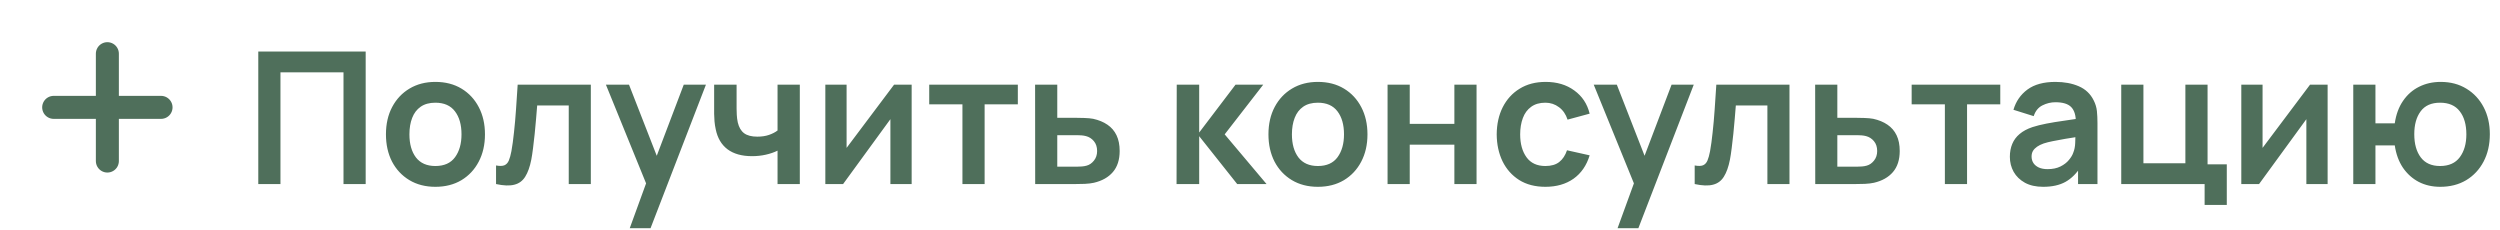<?xml version="1.0" encoding="UTF-8"?> <svg xmlns="http://www.w3.org/2000/svg" width="163" height="15" viewBox="0 0 163 15" fill="none"><path d="M3.5 7H7M7 7H10.5M7 7V10.5M7 7V3.5" stroke="#4F6F5B" stroke-width="1.5" stroke-linecap="round" stroke-linejoin="round"></path><path d="M16.84 12V3.36H23.842V12H22.396V4.716H18.286V12H16.84ZM28.386 12.18C27.738 12.18 27.172 12.034 26.688 11.742C26.204 11.45 25.828 11.048 25.56 10.536C25.296 10.02 25.164 9.428 25.164 8.76C25.164 8.08 25.3 7.484 25.572 6.972C25.844 6.46 26.222 6.06 26.706 5.772C27.19 5.484 27.75 5.34 28.386 5.34C29.038 5.34 29.606 5.486 30.09 5.778C30.574 6.07 30.95 6.474 31.218 6.99C31.486 7.502 31.62 8.092 31.62 8.76C31.62 9.432 31.484 10.026 31.212 10.542C30.944 11.054 30.568 11.456 30.084 11.748C29.6 12.036 29.034 12.18 28.386 12.18ZM28.386 10.824C28.962 10.824 29.39 10.632 29.67 10.248C29.95 9.864 30.09 9.368 30.09 8.76C30.09 8.132 29.948 7.632 29.664 7.26C29.38 6.884 28.954 6.696 28.386 6.696C27.998 6.696 27.678 6.784 27.426 6.96C27.178 7.132 26.994 7.374 26.874 7.686C26.754 7.994 26.694 8.352 26.694 8.76C26.694 9.388 26.836 9.89 27.12 10.266C27.408 10.638 27.83 10.824 28.386 10.824ZM32.342 12V10.788C32.578 10.832 32.76 10.828 32.888 10.776C33.016 10.72 33.112 10.616 33.176 10.464C33.24 10.312 33.296 10.11 33.344 9.858C33.408 9.502 33.464 9.092 33.512 8.628C33.564 8.164 33.608 7.668 33.644 7.14C33.684 6.612 33.72 6.072 33.752 5.52H38.522V12H37.082V6.876H35.024C35.004 7.136 34.98 7.428 34.952 7.752C34.924 8.072 34.894 8.396 34.862 8.724C34.83 9.052 34.794 9.364 34.754 9.66C34.718 9.952 34.68 10.202 34.64 10.41C34.548 10.878 34.416 11.248 34.244 11.52C34.076 11.792 33.84 11.966 33.536 12.042C33.232 12.122 32.834 12.108 32.342 12ZM41.059 14.88L42.307 11.454L42.331 12.462L39.505 5.52H41.011L43.015 10.656H42.631L44.581 5.52H46.027L42.415 14.88H41.059ZM50.696 12V9.822C50.472 9.934 50.216 10.022 49.928 10.086C49.644 10.15 49.346 10.182 49.034 10.182C48.366 10.182 47.832 10.032 47.432 9.732C47.036 9.432 46.78 8.996 46.664 8.424C46.628 8.26 46.602 8.09 46.586 7.914C46.574 7.734 46.566 7.572 46.562 7.428C46.562 7.28 46.562 7.168 46.562 7.092V5.52H48.026V7.092C48.026 7.18 48.03 7.31 48.038 7.482C48.046 7.65 48.068 7.818 48.104 7.986C48.18 8.306 48.318 8.54 48.518 8.688C48.718 8.836 49.004 8.91 49.376 8.91C49.664 8.91 49.918 8.872 50.138 8.796C50.358 8.72 50.544 8.624 50.696 8.508V5.52H52.148V12H50.696ZM59.44 5.52V12H58.054V7.77L54.97 12H53.812V5.52H55.198V9.642L58.294 5.52H59.44ZM62.751 12V6.804H60.585V5.52H66.363V6.804H64.197V12H62.751ZM67.494 12L67.488 5.52H68.934V7.68H70.098C70.278 7.68 70.48 7.684 70.704 7.692C70.932 7.7 71.122 7.718 71.274 7.746C71.638 7.826 71.948 7.954 72.204 8.13C72.464 8.306 72.662 8.536 72.798 8.82C72.934 9.104 73.002 9.446 73.002 9.846C73.002 10.418 72.854 10.876 72.558 11.22C72.266 11.56 71.854 11.792 71.322 11.916C71.162 11.952 70.966 11.976 70.734 11.988C70.506 11.996 70.3 12 70.116 12H67.494ZM68.934 10.866H70.242C70.33 10.866 70.428 10.862 70.536 10.854C70.644 10.846 70.748 10.828 70.848 10.8C71.028 10.752 71.186 10.644 71.322 10.476C71.462 10.304 71.532 10.094 71.532 9.846C71.532 9.586 71.462 9.372 71.322 9.204C71.182 9.036 71.01 8.926 70.806 8.874C70.714 8.85 70.618 8.834 70.518 8.826C70.418 8.818 70.326 8.814 70.242 8.814H68.934V10.866ZM76.711 12L76.723 5.52H78.187V8.64L80.557 5.52H82.363L79.849 8.76L82.579 12H80.665L78.187 8.88V12H76.711ZM85.925 12.18C85.277 12.18 84.711 12.034 84.227 11.742C83.743 11.45 83.367 11.048 83.099 10.536C82.835 10.02 82.703 9.428 82.703 8.76C82.703 8.08 82.839 7.484 83.111 6.972C83.383 6.46 83.761 6.06 84.245 5.772C84.729 5.484 85.289 5.34 85.925 5.34C86.577 5.34 87.145 5.486 87.629 5.778C88.113 6.07 88.489 6.474 88.757 6.99C89.025 7.502 89.159 8.092 89.159 8.76C89.159 9.432 89.023 10.026 88.751 10.542C88.483 11.054 88.107 11.456 87.623 11.748C87.139 12.036 86.573 12.18 85.925 12.18ZM85.925 10.824C86.501 10.824 86.929 10.632 87.209 10.248C87.489 9.864 87.629 9.368 87.629 8.76C87.629 8.132 87.487 7.632 87.203 7.26C86.919 6.884 86.493 6.696 85.925 6.696C85.537 6.696 85.217 6.784 84.965 6.96C84.717 7.132 84.533 7.374 84.413 7.686C84.293 7.994 84.233 8.352 84.233 8.76C84.233 9.388 84.375 9.89 84.659 10.266C84.947 10.638 85.369 10.824 85.925 10.824ZM90.469 12V5.52H91.915V8.076H94.825V5.52H96.271V12H94.825V9.432H91.915V12H90.469ZM100.759 12.18C100.091 12.18 99.522 12.032 99.049 11.736C98.578 11.436 98.216 11.028 97.963 10.512C97.716 9.996 97.59 9.412 97.585 8.76C97.59 8.096 97.719 7.508 97.975 6.996C98.236 6.48 98.603 6.076 99.079 5.784C99.555 5.488 100.121 5.34 100.777 5.34C101.513 5.34 102.135 5.526 102.643 5.898C103.155 6.266 103.489 6.77 103.645 7.41L102.205 7.8C102.093 7.452 101.907 7.182 101.647 6.99C101.387 6.794 101.091 6.696 100.759 6.696C100.383 6.696 100.073 6.786 99.829 6.966C99.585 7.142 99.406 7.386 99.29 7.698C99.174 8.01 99.115 8.364 99.115 8.76C99.115 9.376 99.254 9.874 99.529 10.254C99.805 10.634 100.215 10.824 100.759 10.824C101.143 10.824 101.445 10.736 101.665 10.56C101.889 10.384 102.057 10.13 102.169 9.798L103.645 10.128C103.445 10.788 103.095 11.296 102.595 11.652C102.095 12.004 101.483 12.18 100.759 12.18ZM105.465 14.88L106.713 11.454L106.737 12.462L103.911 5.52H105.417L107.421 10.656H107.037L108.987 5.52H110.433L106.821 14.88H105.465ZM110.494 12V10.788C110.73 10.832 110.912 10.828 111.04 10.776C111.168 10.72 111.264 10.616 111.328 10.464C111.392 10.312 111.448 10.11 111.496 9.858C111.56 9.502 111.616 9.092 111.664 8.628C111.716 8.164 111.76 7.668 111.796 7.14C111.836 6.612 111.872 6.072 111.904 5.52H116.674V12H115.234V6.876H113.176C113.156 7.136 113.132 7.428 113.104 7.752C113.076 8.072 113.046 8.396 113.014 8.724C112.982 9.052 112.946 9.364 112.906 9.66C112.87 9.952 112.832 10.202 112.792 10.41C112.7 10.878 112.568 11.248 112.396 11.52C112.228 11.792 111.992 11.966 111.688 12.042C111.384 12.122 110.986 12.108 110.494 12ZM118.354 12L118.348 5.52H119.794V7.68H120.958C121.138 7.68 121.34 7.684 121.564 7.692C121.792 7.7 121.982 7.718 122.134 7.746C122.498 7.826 122.808 7.954 123.064 8.13C123.324 8.306 123.522 8.536 123.658 8.82C123.794 9.104 123.862 9.446 123.862 9.846C123.862 10.418 123.714 10.876 123.418 11.22C123.126 11.56 122.714 11.792 122.182 11.916C122.022 11.952 121.826 11.976 121.594 11.988C121.366 11.996 121.16 12 120.976 12H118.354ZM119.794 10.866H121.102C121.19 10.866 121.288 10.862 121.396 10.854C121.504 10.846 121.608 10.828 121.708 10.8C121.888 10.752 122.046 10.644 122.182 10.476C122.322 10.304 122.392 10.094 122.392 9.846C122.392 9.586 122.322 9.372 122.182 9.204C122.042 9.036 121.87 8.926 121.666 8.874C121.574 8.85 121.478 8.834 121.378 8.826C121.278 8.818 121.186 8.814 121.102 8.814H119.794V10.866ZM126.806 12V6.804H124.64V5.52H130.418V6.804H128.252V12H126.806ZM133.215 12.18C132.747 12.18 132.351 12.092 132.027 11.916C131.703 11.736 131.457 11.498 131.289 11.202C131.125 10.906 131.043 10.58 131.043 10.224C131.043 9.912 131.095 9.632 131.199 9.384C131.303 9.132 131.463 8.916 131.679 8.736C131.895 8.552 132.175 8.402 132.519 8.286C132.779 8.202 133.083 8.126 133.431 8.058C133.783 7.99 134.163 7.928 134.571 7.872C134.983 7.812 135.413 7.748 135.861 7.68L135.345 7.974C135.349 7.526 135.249 7.196 135.045 6.984C134.841 6.772 134.497 6.666 134.013 6.666C133.721 6.666 133.439 6.734 133.167 6.87C132.895 7.006 132.705 7.24 132.597 7.572L131.277 7.158C131.437 6.61 131.741 6.17 132.189 5.838C132.641 5.506 133.249 5.34 134.013 5.34C134.589 5.34 135.095 5.434 135.531 5.622C135.971 5.81 136.297 6.118 136.509 6.546C136.625 6.774 136.695 7.008 136.719 7.248C136.743 7.484 136.755 7.742 136.755 8.022V12H135.489V10.596L135.699 10.824C135.407 11.292 135.065 11.636 134.673 11.856C134.285 12.072 133.799 12.18 133.215 12.18ZM133.503 11.028C133.831 11.028 134.111 10.97 134.343 10.854C134.575 10.738 134.759 10.596 134.895 10.428C135.035 10.26 135.129 10.102 135.177 9.954C135.253 9.77 135.295 9.56 135.303 9.324C135.315 9.084 135.321 8.89 135.321 8.742L135.765 8.874C135.329 8.942 134.955 9.002 134.643 9.054C134.331 9.106 134.063 9.156 133.839 9.204C133.615 9.248 133.417 9.298 133.245 9.354C133.077 9.414 132.935 9.484 132.819 9.564C132.703 9.644 132.613 9.736 132.549 9.84C132.489 9.944 132.459 10.066 132.459 10.206C132.459 10.366 132.499 10.508 132.579 10.632C132.659 10.752 132.775 10.848 132.927 10.92C133.083 10.992 133.275 11.028 133.503 11.028ZM143.741 13.362V12H138.305V5.52H139.751V10.644H142.487V5.52H143.933V10.716H145.187V13.362H143.741ZM151.761 5.52V12H150.375V7.77L147.291 12H146.133V5.52H147.519V9.642L150.615 5.52H151.761ZM159.103 12.18C158.587 12.18 158.121 12.074 157.705 11.862C157.293 11.646 156.949 11.338 156.673 10.938C156.401 10.534 156.223 10.048 156.139 9.48H154.879V12H153.433V5.52H154.879V8.04H156.139C156.223 7.464 156.403 6.976 156.679 6.576C156.955 6.172 157.303 5.866 157.723 5.658C158.143 5.446 158.613 5.34 159.133 5.34C159.773 5.34 160.333 5.488 160.813 5.784C161.293 6.076 161.667 6.478 161.935 6.99C162.203 7.502 162.337 8.088 162.337 8.748C162.337 9.424 162.201 10.02 161.929 10.536C161.657 11.052 161.279 11.456 160.795 11.748C160.311 12.036 159.747 12.18 159.103 12.18ZM159.091 10.824C159.667 10.824 160.097 10.632 160.381 10.248C160.665 9.864 160.807 9.368 160.807 8.76C160.807 8.124 160.663 7.622 160.375 7.254C160.091 6.882 159.663 6.696 159.091 6.696C158.523 6.696 158.101 6.884 157.825 7.26C157.549 7.632 157.411 8.128 157.411 8.748C157.411 9.384 157.553 9.89 157.837 10.266C158.121 10.638 158.539 10.824 159.091 10.824Z" fill="#4F6F5B"></path></svg> 